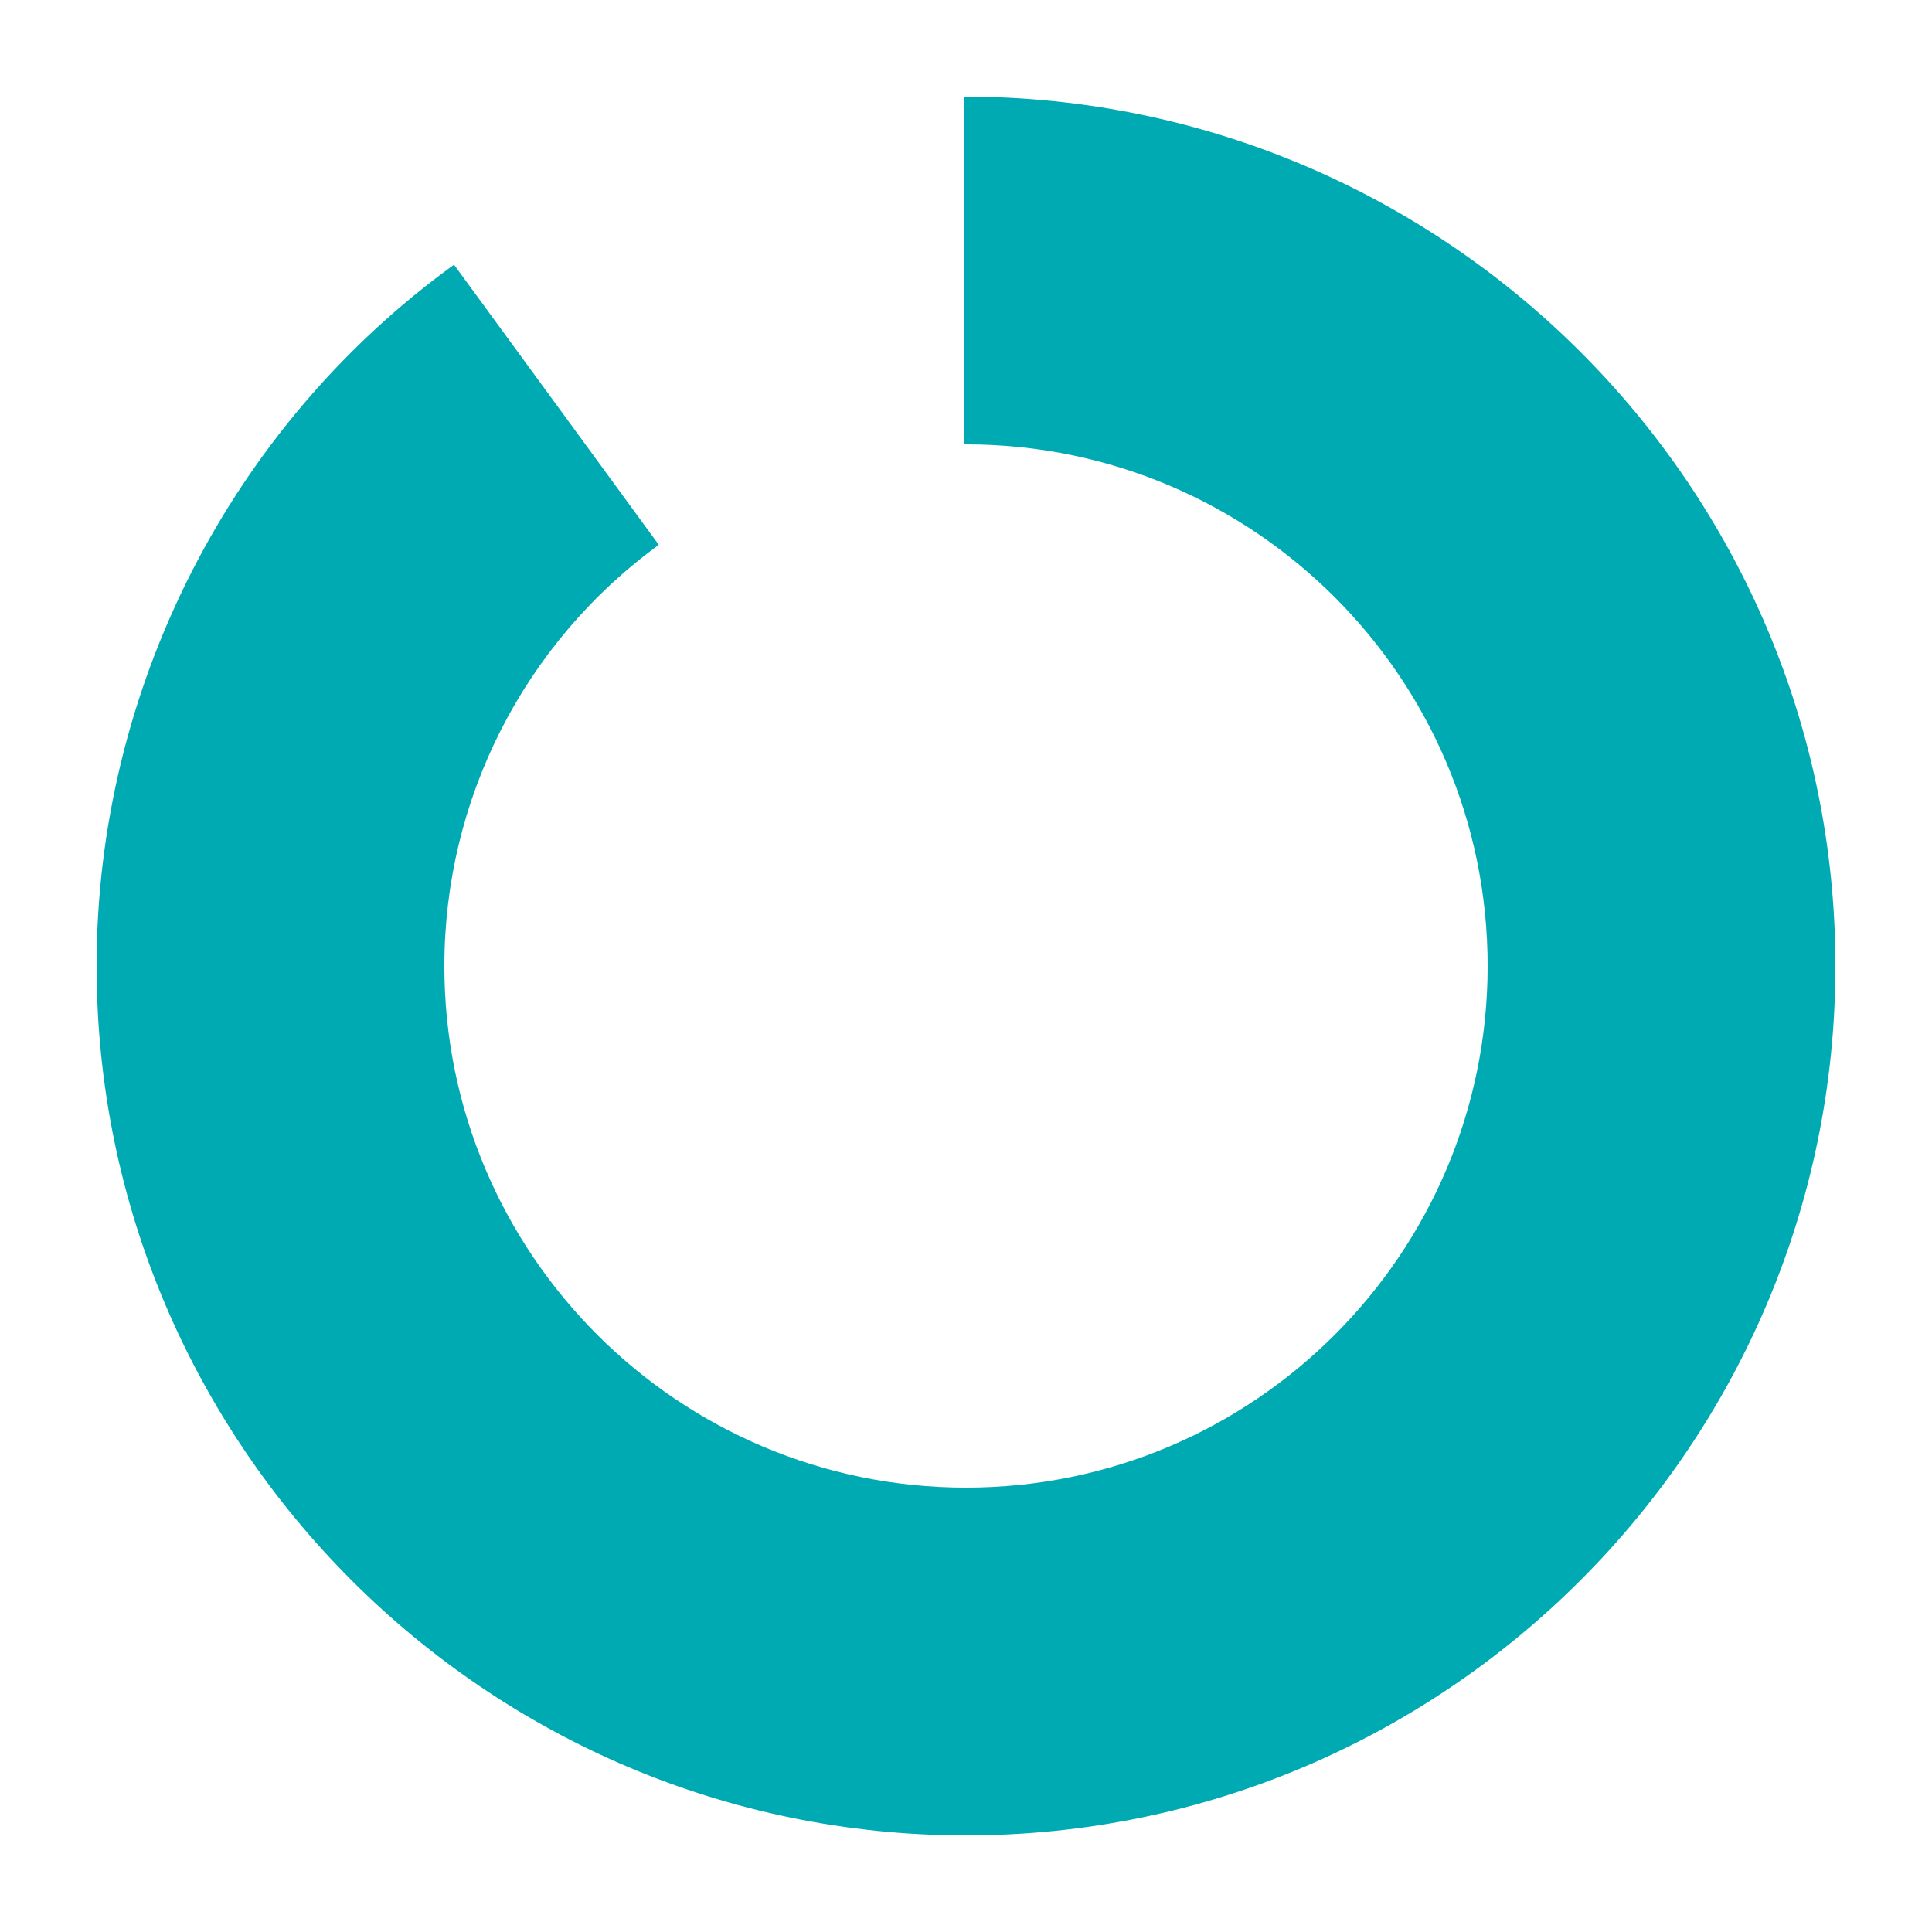 <svg xmlns="http://www.w3.org/2000/svg" xmlns:xlink="http://www.w3.org/1999/xlink" version="1.1" x="0px" y="0px" viewBox="0 0 100 100" style="enable-background:new 0 0 100 100;fill:url(#CerosGradient_idc5a8af209);" xml:space="preserve" aria-hidden="true" width="100px" height="100px"><defs><linearGradient class="cerosgradient" data-cerosgradient="true" id="CerosGradient_idc5a8af209" gradientUnits="userSpaceOnUse" x1="50%" y1="100%" x2="50%" y2="0%"><stop offset="0%" stop-color="#00AAB3"/><stop offset="100%" stop-color="#00AAB3"/></linearGradient><linearGradient/></defs><path d="M50,95C25.2,95,5,74.8,5,50c0-14.3,6.9-27.9,18.5-36.3l10.6,14.5C27.1,33.3,23,41.4,23,50  c0,14.9,12.1,27,27,27s27-12.1,27-27S64.9,23,50,23l-0.1,0V5v9l0-9C74.8,5,95,25.2,95,50S74.8,95,50,95z" style="fill:url(#CerosGradient_idc5a8af209);"/></svg>